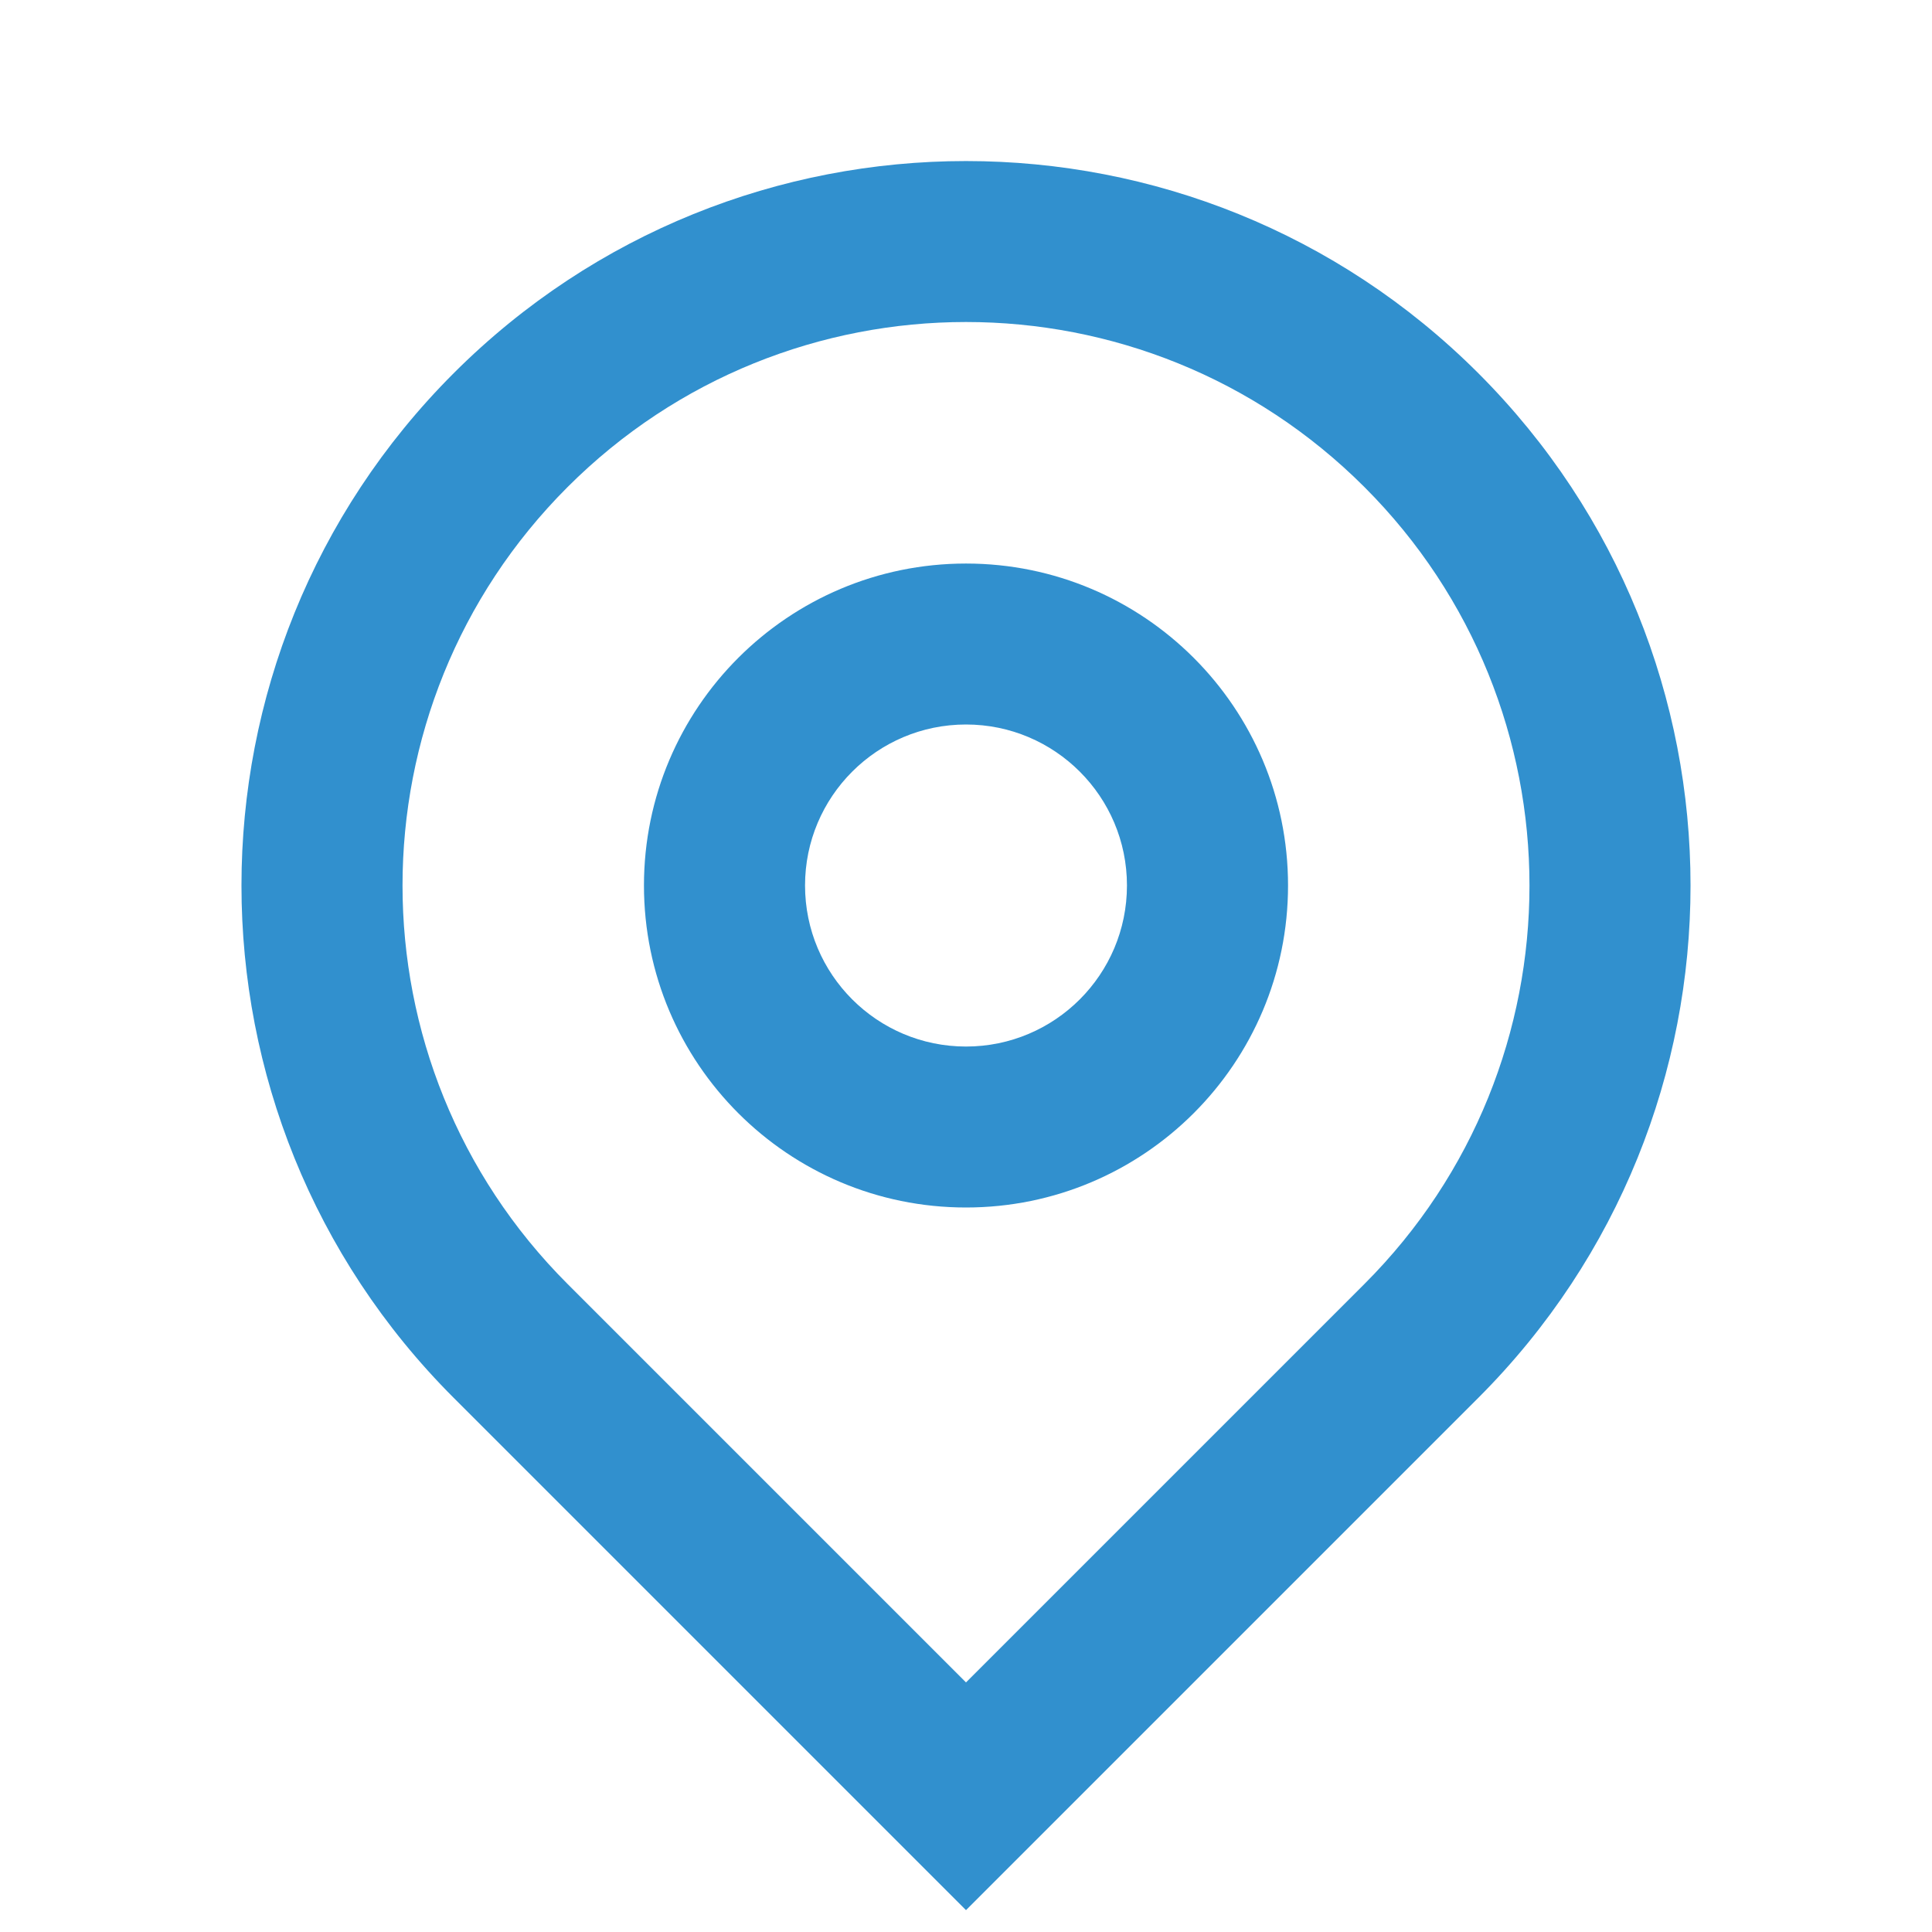 <svg width="16" height="16" viewBox="0 0 16 16" fill="none" xmlns="http://www.w3.org/2000/svg">
<path d="M8 13.933L11.3 10.633C13.122 8.811 13.122 5.856 11.3 4.034C9.477 2.211 6.523 2.211 4.7 4.034C2.878 5.856 2.878 8.811 4.7 10.633L8 13.933ZM8 15.819L3.757 11.576C1.414 9.233 1.414 5.434 3.757 3.091C6.101 0.748 9.899 0.748 12.243 3.091C14.586 5.434 14.586 9.233 12.243 11.576L8 15.819ZM8 8.667C8.736 8.667 9.333 8.07 9.333 7.333C9.333 6.597 8.736 6 8 6C7.264 6 6.667 6.597 6.667 7.333C6.667 8.07 7.264 8.667 8 8.667ZM8 10C6.527 10 5.333 8.806 5.333 7.333C5.333 5.861 6.527 4.667 8 4.667C9.473 4.667 10.667 5.861 10.667 7.333C10.667 8.806 9.473 10 8 10Z" fill="#3190CE"/>
</svg>
